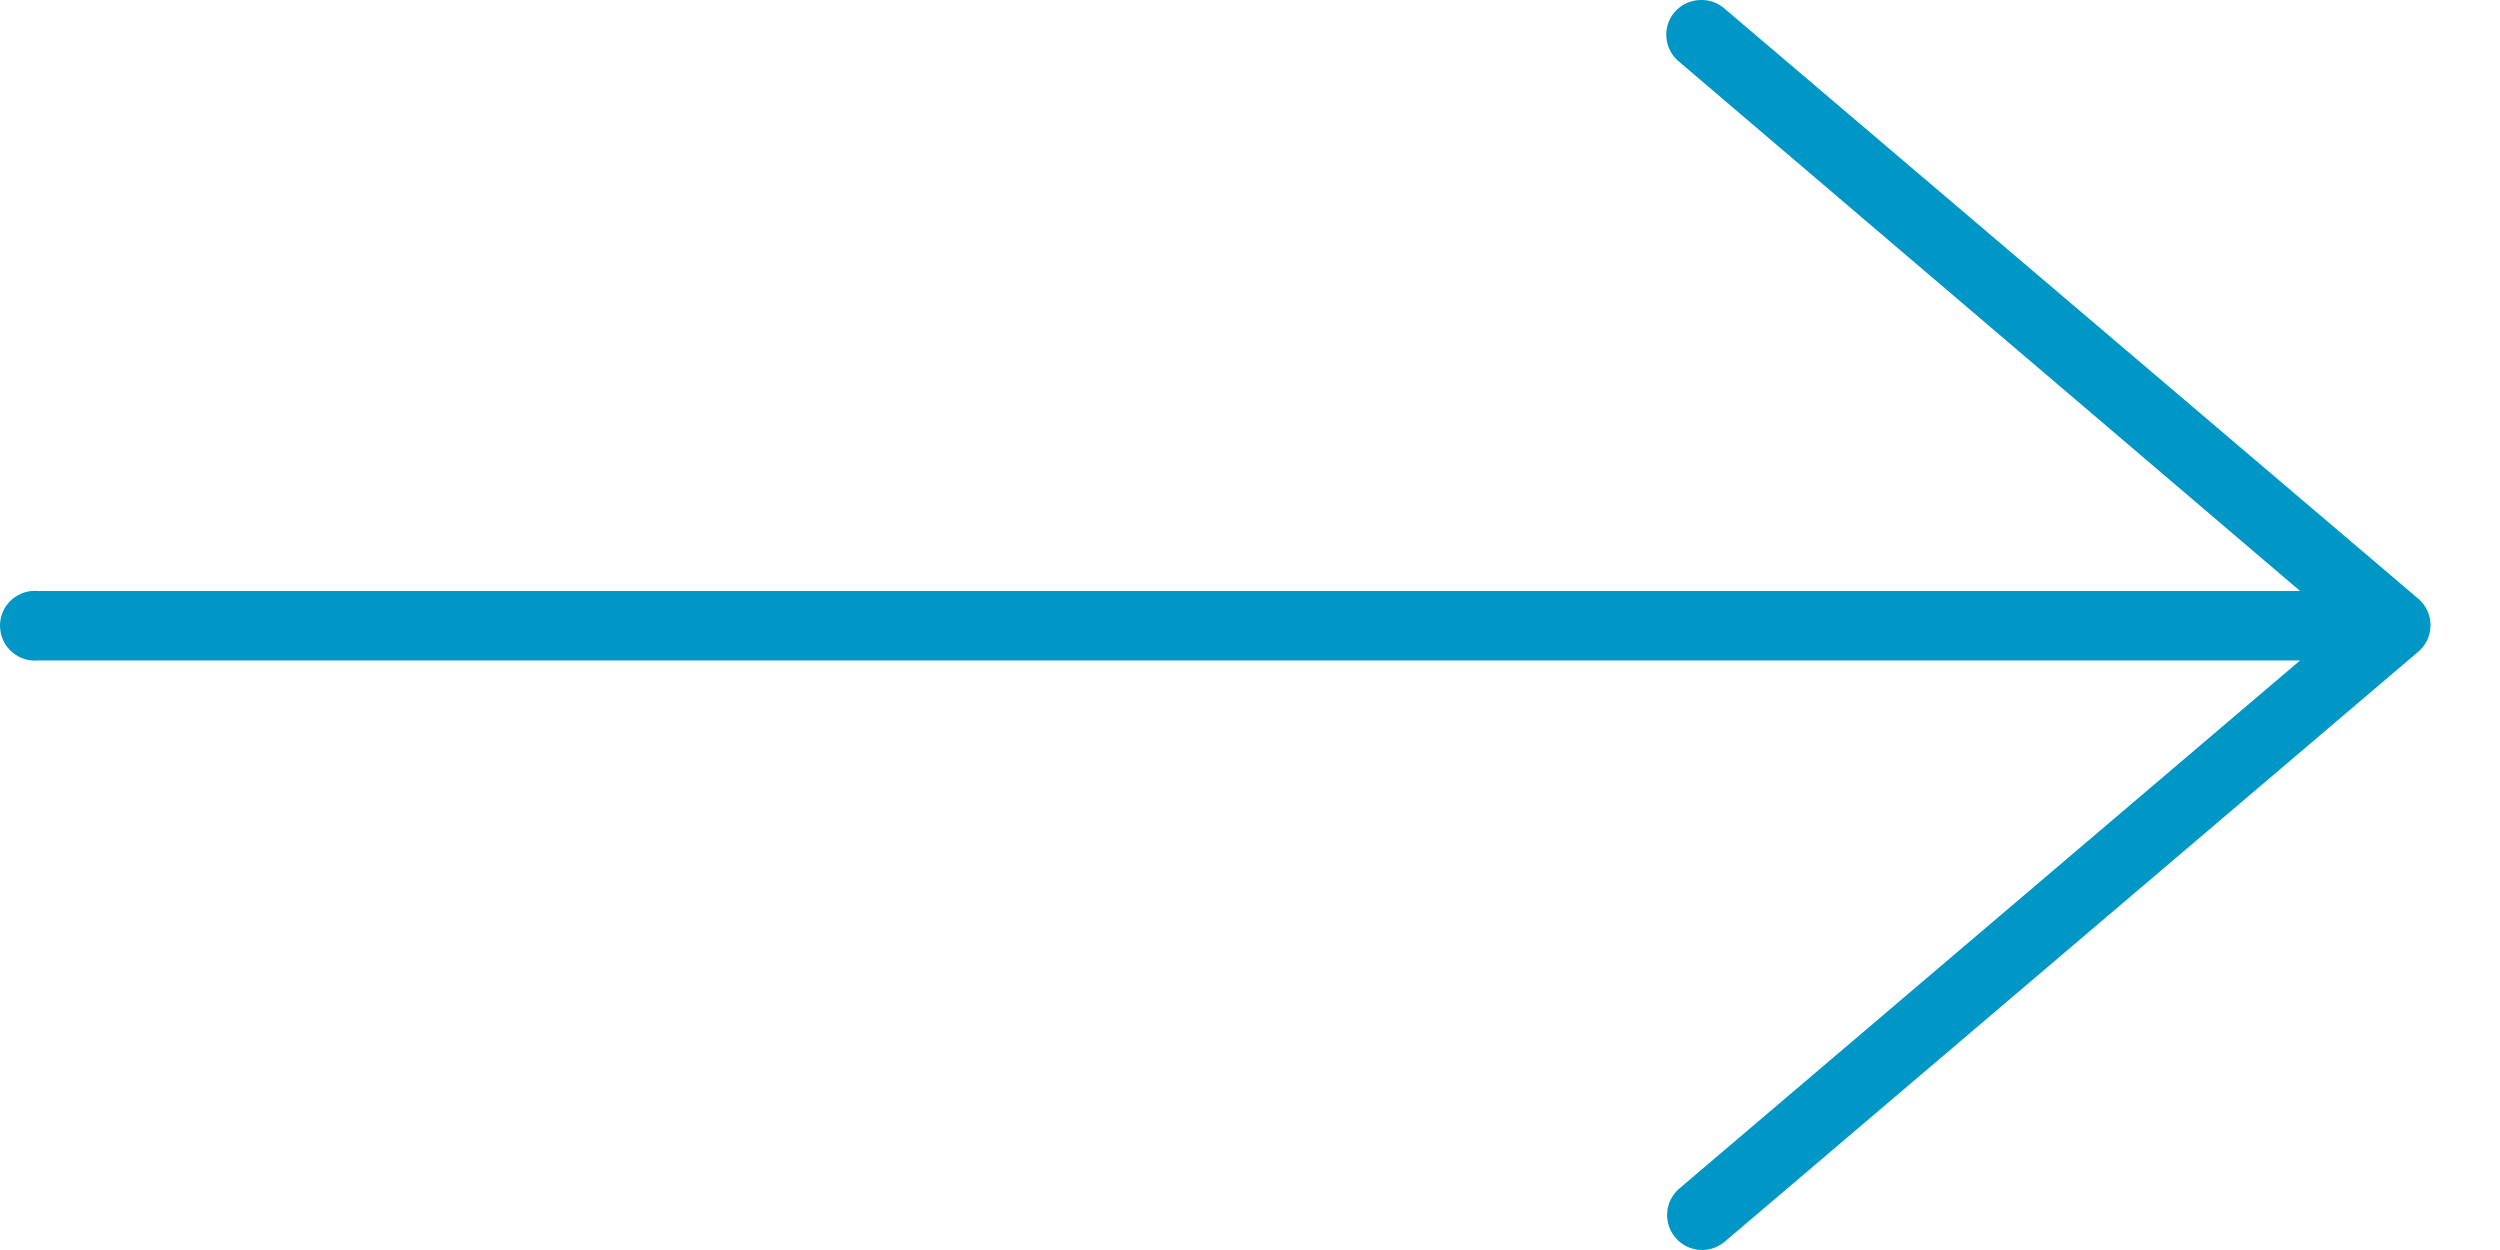 <?xml version="1.0" encoding="UTF-8"?>
<svg width="28px" height="14px" viewBox="0 0 28 14" version="1.1" xmlns="http://www.w3.org/2000/svg" xmlns:xlink="http://www.w3.org/1999/xlink">
    <title>arrow-right-ocean</title>
    <g id="Page-1" stroke="none" stroke-width="1" fill="none" fill-rule="evenodd">
        <g id="Desktop-HD" transform="translate(-703, -2933)" fill="#0097C6" fill-rule="nonzero">
            <g id="arrow-right-ocean" transform="translate(703, 2933)">
                <path d="M19.027,0.001 C18.866,0.011 18.728,0.119 18.68,0.272 C18.632,0.426 18.683,0.593 18.809,0.694 L25.761,6.619 L0.426,6.619 C0.402,6.617 0.378,6.617 0.354,6.619 C0.139,6.64 -0.019,6.83 0.002,7.044 C0.022,7.259 0.212,7.417 0.426,7.397 L25.761,7.397 L18.809,13.311 C18.644,13.452 18.625,13.699 18.766,13.863 C18.907,14.028 19.154,14.046 19.318,13.906 L27.084,7.3 C27.171,7.226 27.222,7.117 27.222,7.002 C27.222,6.887 27.171,6.778 27.084,6.705 L19.318,0.099 C19.239,0.028 19.133,-0.008 19.027,0.001 L19.027,0.001 Z" id="Path"></path>
            </g>
        </g>
    </g>
</svg>